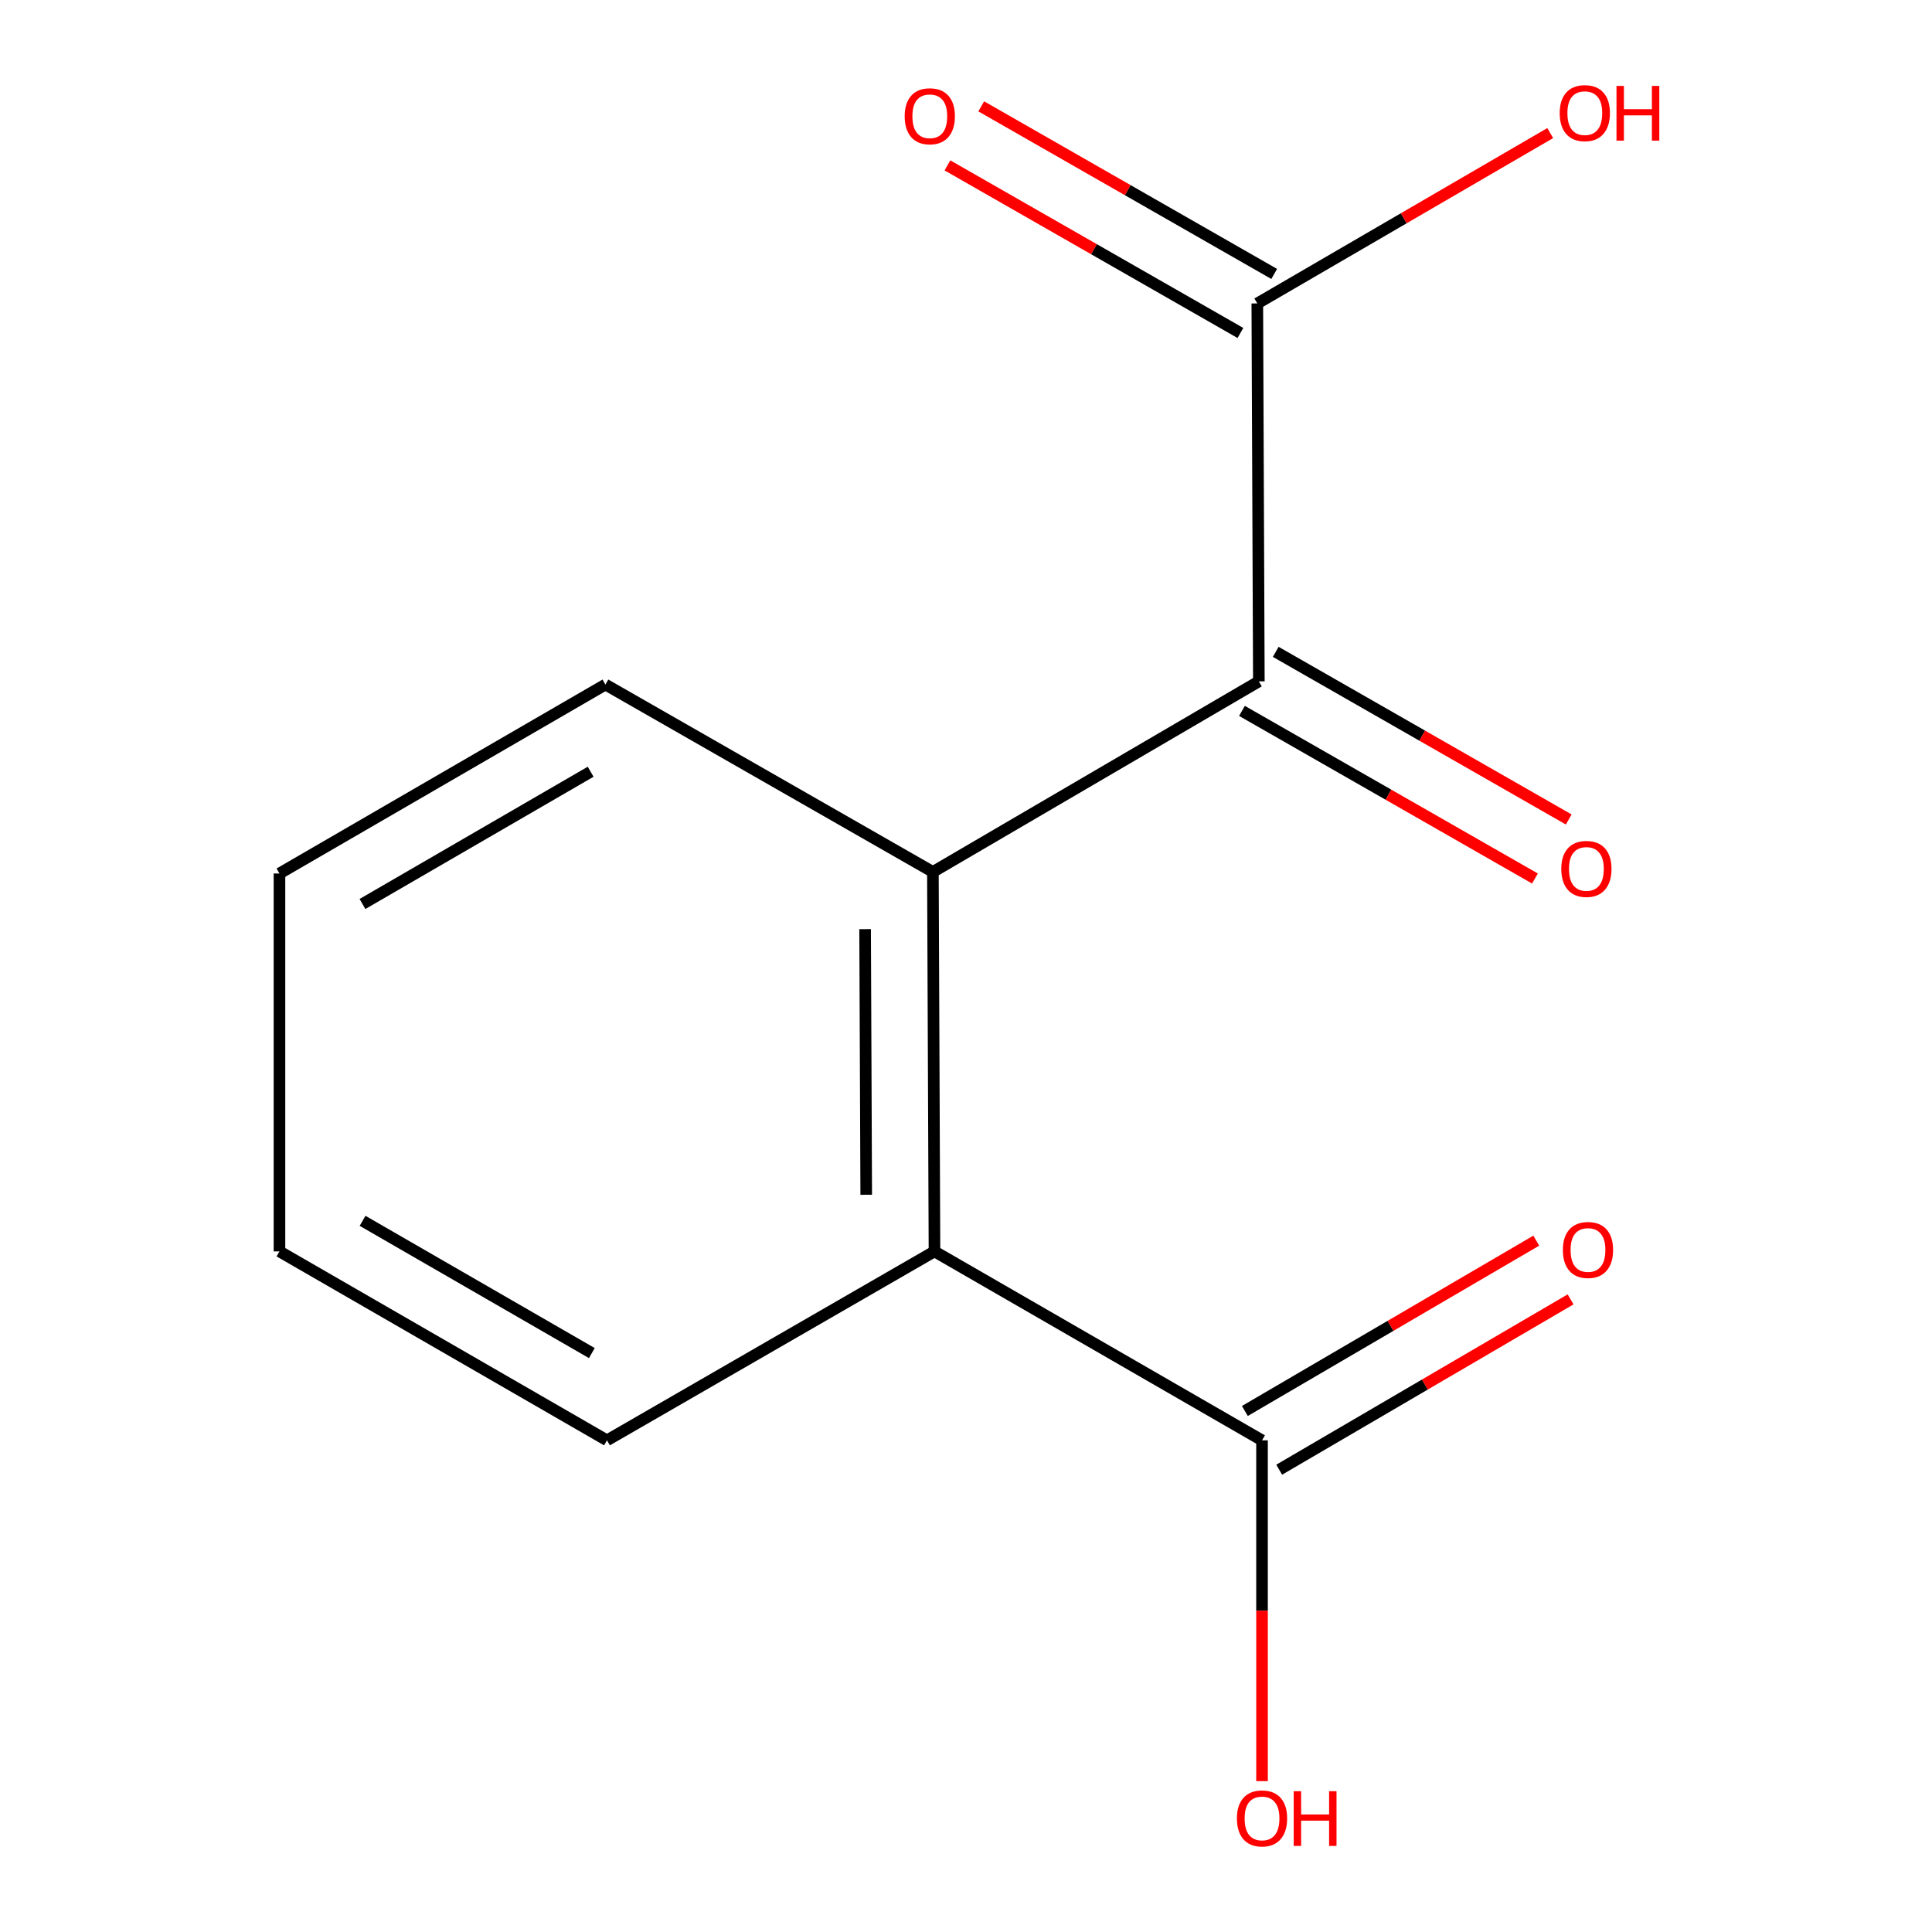 <?xml version='1.0' encoding='iso-8859-1'?>
<svg version='1.1' baseProfile='full'
              xmlns='http://www.w3.org/2000/svg'
                      xmlns:rdkit='http://www.rdkit.org/xml'
                      xmlns:xlink='http://www.w3.org/1999/xlink'
                  xml:space='preserve'
width='1000px' height='1000px' viewBox='0 0 1000 1000'>
<!-- END OF HEADER -->
<rect style='opacity:1.0;fill:#FFFFFF;stroke:none' width='1000' height='1000' x='0' y='0'> </rect>
<path class='bond-0' d='M 651.58,352.678 L 482.864,451.313' style='fill:none;fill-rule:evenodd;stroke:#000000;stroke-width:6px;stroke-linecap:butt;stroke-linejoin:miter;stroke-opacity:1' />
<path class='bond-2' d='M 651.58,352.678 L 650.778,157.069' style='fill:none;fill-rule:evenodd;stroke:#000000;stroke-width:6px;stroke-linecap:butt;stroke-linejoin:miter;stroke-opacity:1' />
<path class='bond-4' d='M 642.838,367.957 L 718.665,411.338' style='fill:none;fill-rule:evenodd;stroke:#000000;stroke-width:6px;stroke-linecap:butt;stroke-linejoin:miter;stroke-opacity:1' />
<path class='bond-4' d='M 718.665,411.338 L 794.492,454.719' style='fill:none;fill-rule:evenodd;stroke:#FF0000;stroke-width:6px;stroke-linecap:butt;stroke-linejoin:miter;stroke-opacity:1' />
<path class='bond-4' d='M 660.321,337.399 L 736.148,380.779' style='fill:none;fill-rule:evenodd;stroke:#000000;stroke-width:6px;stroke-linecap:butt;stroke-linejoin:miter;stroke-opacity:1' />
<path class='bond-4' d='M 736.148,380.779 L 811.975,424.16' style='fill:none;fill-rule:evenodd;stroke:#FF0000;stroke-width:6px;stroke-linecap:butt;stroke-linejoin:miter;stroke-opacity:1' />
<path class='bond-1' d='M 482.864,451.313 L 483.686,647.724' style='fill:none;fill-rule:evenodd;stroke:#000000;stroke-width:6px;stroke-linecap:butt;stroke-linejoin:miter;stroke-opacity:1' />
<path class='bond-1' d='M 447.782,480.922 L 448.357,618.41' style='fill:none;fill-rule:evenodd;stroke:#000000;stroke-width:6px;stroke-linecap:butt;stroke-linejoin:miter;stroke-opacity:1' />
<path class='bond-9' d='M 482.864,451.313 L 313.367,354.321' style='fill:none;fill-rule:evenodd;stroke:#000000;stroke-width:6px;stroke-linecap:butt;stroke-linejoin:miter;stroke-opacity:1' />
<path class='bond-3' d='M 483.686,647.724 L 653.223,745.519' style='fill:none;fill-rule:evenodd;stroke:#000000;stroke-width:6px;stroke-linecap:butt;stroke-linejoin:miter;stroke-opacity:1' />
<path class='bond-10' d='M 483.686,647.724 L 314.169,745.519' style='fill:none;fill-rule:evenodd;stroke:#000000;stroke-width:6px;stroke-linecap:butt;stroke-linejoin:miter;stroke-opacity:1' />
<path class='bond-5' d='M 659.518,141.789 L 583.701,98.418' style='fill:none;fill-rule:evenodd;stroke:#000000;stroke-width:6px;stroke-linecap:butt;stroke-linejoin:miter;stroke-opacity:1' />
<path class='bond-5' d='M 583.701,98.418 L 507.884,55.046' style='fill:none;fill-rule:evenodd;stroke:#FF0000;stroke-width:6px;stroke-linecap:butt;stroke-linejoin:miter;stroke-opacity:1' />
<path class='bond-5' d='M 642.037,172.349 L 566.22,128.977' style='fill:none;fill-rule:evenodd;stroke:#000000;stroke-width:6px;stroke-linecap:butt;stroke-linejoin:miter;stroke-opacity:1' />
<path class='bond-5' d='M 566.22,128.977 L 490.402,85.605' style='fill:none;fill-rule:evenodd;stroke:#FF0000;stroke-width:6px;stroke-linecap:butt;stroke-linejoin:miter;stroke-opacity:1' />
<path class='bond-7' d='M 650.778,157.069 L 726.585,112.977' style='fill:none;fill-rule:evenodd;stroke:#000000;stroke-width:6px;stroke-linecap:butt;stroke-linejoin:miter;stroke-opacity:1' />
<path class='bond-7' d='M 726.585,112.977 L 802.392,68.885' style='fill:none;fill-rule:evenodd;stroke:#FF0000;stroke-width:6px;stroke-linecap:butt;stroke-linejoin:miter;stroke-opacity:1' />
<path class='bond-6' d='M 662.106,760.716 L 737.52,716.635' style='fill:none;fill-rule:evenodd;stroke:#000000;stroke-width:6px;stroke-linecap:butt;stroke-linejoin:miter;stroke-opacity:1' />
<path class='bond-6' d='M 737.52,716.635 L 812.935,672.554' style='fill:none;fill-rule:evenodd;stroke:#FF0000;stroke-width:6px;stroke-linecap:butt;stroke-linejoin:miter;stroke-opacity:1' />
<path class='bond-6' d='M 644.34,730.321 L 719.754,686.241' style='fill:none;fill-rule:evenodd;stroke:#000000;stroke-width:6px;stroke-linecap:butt;stroke-linejoin:miter;stroke-opacity:1' />
<path class='bond-6' d='M 719.754,686.241 L 795.169,642.16' style='fill:none;fill-rule:evenodd;stroke:#FF0000;stroke-width:6px;stroke-linecap:butt;stroke-linejoin:miter;stroke-opacity:1' />
<path class='bond-8' d='M 653.223,745.519 L 653.223,833.718' style='fill:none;fill-rule:evenodd;stroke:#000000;stroke-width:6px;stroke-linecap:butt;stroke-linejoin:miter;stroke-opacity:1' />
<path class='bond-8' d='M 653.223,833.718 L 653.223,921.917' style='fill:none;fill-rule:evenodd;stroke:#FF0000;stroke-width:6px;stroke-linecap:butt;stroke-linejoin:miter;stroke-opacity:1' />
<path class='bond-11' d='M 313.367,354.321 L 144.651,452.115' style='fill:none;fill-rule:evenodd;stroke:#000000;stroke-width:6px;stroke-linecap:butt;stroke-linejoin:miter;stroke-opacity:1' />
<path class='bond-11' d='M 305.715,399.449 L 187.614,467.905' style='fill:none;fill-rule:evenodd;stroke:#000000;stroke-width:6px;stroke-linecap:butt;stroke-linejoin:miter;stroke-opacity:1' />
<path class='bond-13' d='M 314.169,745.519 L 144.651,647.724' style='fill:none;fill-rule:evenodd;stroke:#000000;stroke-width:6px;stroke-linecap:butt;stroke-linejoin:miter;stroke-opacity:1' />
<path class='bond-13' d='M 306.334,700.354 L 187.672,631.898' style='fill:none;fill-rule:evenodd;stroke:#000000;stroke-width:6px;stroke-linecap:butt;stroke-linejoin:miter;stroke-opacity:1' />
<path class='bond-12' d='M 144.651,452.115 L 144.651,647.724' style='fill:none;fill-rule:evenodd;stroke:#000000;stroke-width:6px;stroke-linecap:butt;stroke-linejoin:miter;stroke-opacity:1' />
<path  class='atom-5' d='M 808.116 449.75
Q 808.116 442.95, 811.476 439.15
Q 814.836 435.35, 821.116 435.35
Q 827.396 435.35, 830.756 439.15
Q 834.116 442.95, 834.116 449.75
Q 834.116 456.63, 830.716 460.55
Q 827.316 464.43, 821.116 464.43
Q 814.876 464.43, 811.476 460.55
Q 808.116 456.67, 808.116 449.75
M 821.116 461.23
Q 825.436 461.23, 827.756 458.35
Q 830.116 455.43, 830.116 449.75
Q 830.116 444.19, 827.756 441.39
Q 825.436 438.55, 821.116 438.55
Q 816.796 438.55, 814.436 441.35
Q 812.116 444.15, 812.116 449.75
Q 812.116 455.47, 814.436 458.35
Q 816.796 461.23, 821.116 461.23
' fill='#FF0000'/>
<path  class='atom-6' d='M 468.26 60.176
Q 468.26 53.376, 471.62 49.576
Q 474.98 45.776, 481.26 45.776
Q 487.54 45.776, 490.9 49.576
Q 494.26 53.376, 494.26 60.176
Q 494.26 67.056, 490.86 70.976
Q 487.46 74.856, 481.26 74.856
Q 475.02 74.856, 471.62 70.976
Q 468.26 67.096, 468.26 60.176
M 481.26 71.656
Q 485.58 71.656, 487.9 68.776
Q 490.26 65.856, 490.26 60.176
Q 490.26 54.616, 487.9 51.816
Q 485.58 48.976, 481.26 48.976
Q 476.94 48.976, 474.58 51.776
Q 472.26 54.576, 472.26 60.176
Q 472.26 65.896, 474.58 68.776
Q 476.94 71.656, 481.26 71.656
' fill='#FF0000'/>
<path  class='atom-7' d='M 808.938 646.983
Q 808.938 640.183, 812.298 636.383
Q 815.658 632.583, 821.938 632.583
Q 828.218 632.583, 831.578 636.383
Q 834.938 640.183, 834.938 646.983
Q 834.938 653.863, 831.538 657.783
Q 828.138 661.663, 821.938 661.663
Q 815.698 661.663, 812.298 657.783
Q 808.938 653.903, 808.938 646.983
M 821.938 658.463
Q 826.258 658.463, 828.578 655.583
Q 830.938 652.663, 830.938 646.983
Q 830.938 641.423, 828.578 638.623
Q 826.258 635.783, 821.938 635.783
Q 817.618 635.783, 815.258 638.583
Q 812.938 641.383, 812.938 646.983
Q 812.938 652.703, 815.258 655.583
Q 817.618 658.463, 821.938 658.463
' fill='#FF0000'/>
<path  class='atom-8' d='M 807.295 58.552
Q 807.295 51.752, 810.655 47.952
Q 814.015 44.152, 820.295 44.152
Q 826.575 44.152, 829.935 47.952
Q 833.295 51.752, 833.295 58.552
Q 833.295 65.432, 829.895 69.352
Q 826.495 73.232, 820.295 73.232
Q 814.055 73.232, 810.655 69.352
Q 807.295 65.472, 807.295 58.552
M 820.295 70.032
Q 824.615 70.032, 826.935 67.152
Q 829.295 64.232, 829.295 58.552
Q 829.295 52.992, 826.935 50.192
Q 824.615 47.352, 820.295 47.352
Q 815.975 47.352, 813.615 50.152
Q 811.295 52.952, 811.295 58.552
Q 811.295 64.272, 813.615 67.152
Q 815.975 70.032, 820.295 70.032
' fill='#FF0000'/>
<path  class='atom-8' d='M 836.695 44.472
L 840.535 44.472
L 840.535 56.512
L 855.015 56.512
L 855.015 44.472
L 858.855 44.472
L 858.855 72.792
L 855.015 72.792
L 855.015 59.712
L 840.535 59.712
L 840.535 72.792
L 836.695 72.792
L 836.695 44.472
' fill='#FF0000'/>
<path  class='atom-9' d='M 640.223 941.208
Q 640.223 934.408, 643.583 930.608
Q 646.943 926.808, 653.223 926.808
Q 659.503 926.808, 662.863 930.608
Q 666.223 934.408, 666.223 941.208
Q 666.223 948.088, 662.823 952.008
Q 659.423 955.888, 653.223 955.888
Q 646.983 955.888, 643.583 952.008
Q 640.223 948.128, 640.223 941.208
M 653.223 952.688
Q 657.543 952.688, 659.863 949.808
Q 662.223 946.888, 662.223 941.208
Q 662.223 935.648, 659.863 932.848
Q 657.543 930.008, 653.223 930.008
Q 648.903 930.008, 646.543 932.808
Q 644.223 935.608, 644.223 941.208
Q 644.223 946.928, 646.543 949.808
Q 648.903 952.688, 653.223 952.688
' fill='#FF0000'/>
<path  class='atom-9' d='M 669.623 927.128
L 673.463 927.128
L 673.463 939.168
L 687.943 939.168
L 687.943 927.128
L 691.783 927.128
L 691.783 955.448
L 687.943 955.448
L 687.943 942.368
L 673.463 942.368
L 673.463 955.448
L 669.623 955.448
L 669.623 927.128
' fill='#FF0000'/>
</svg>
